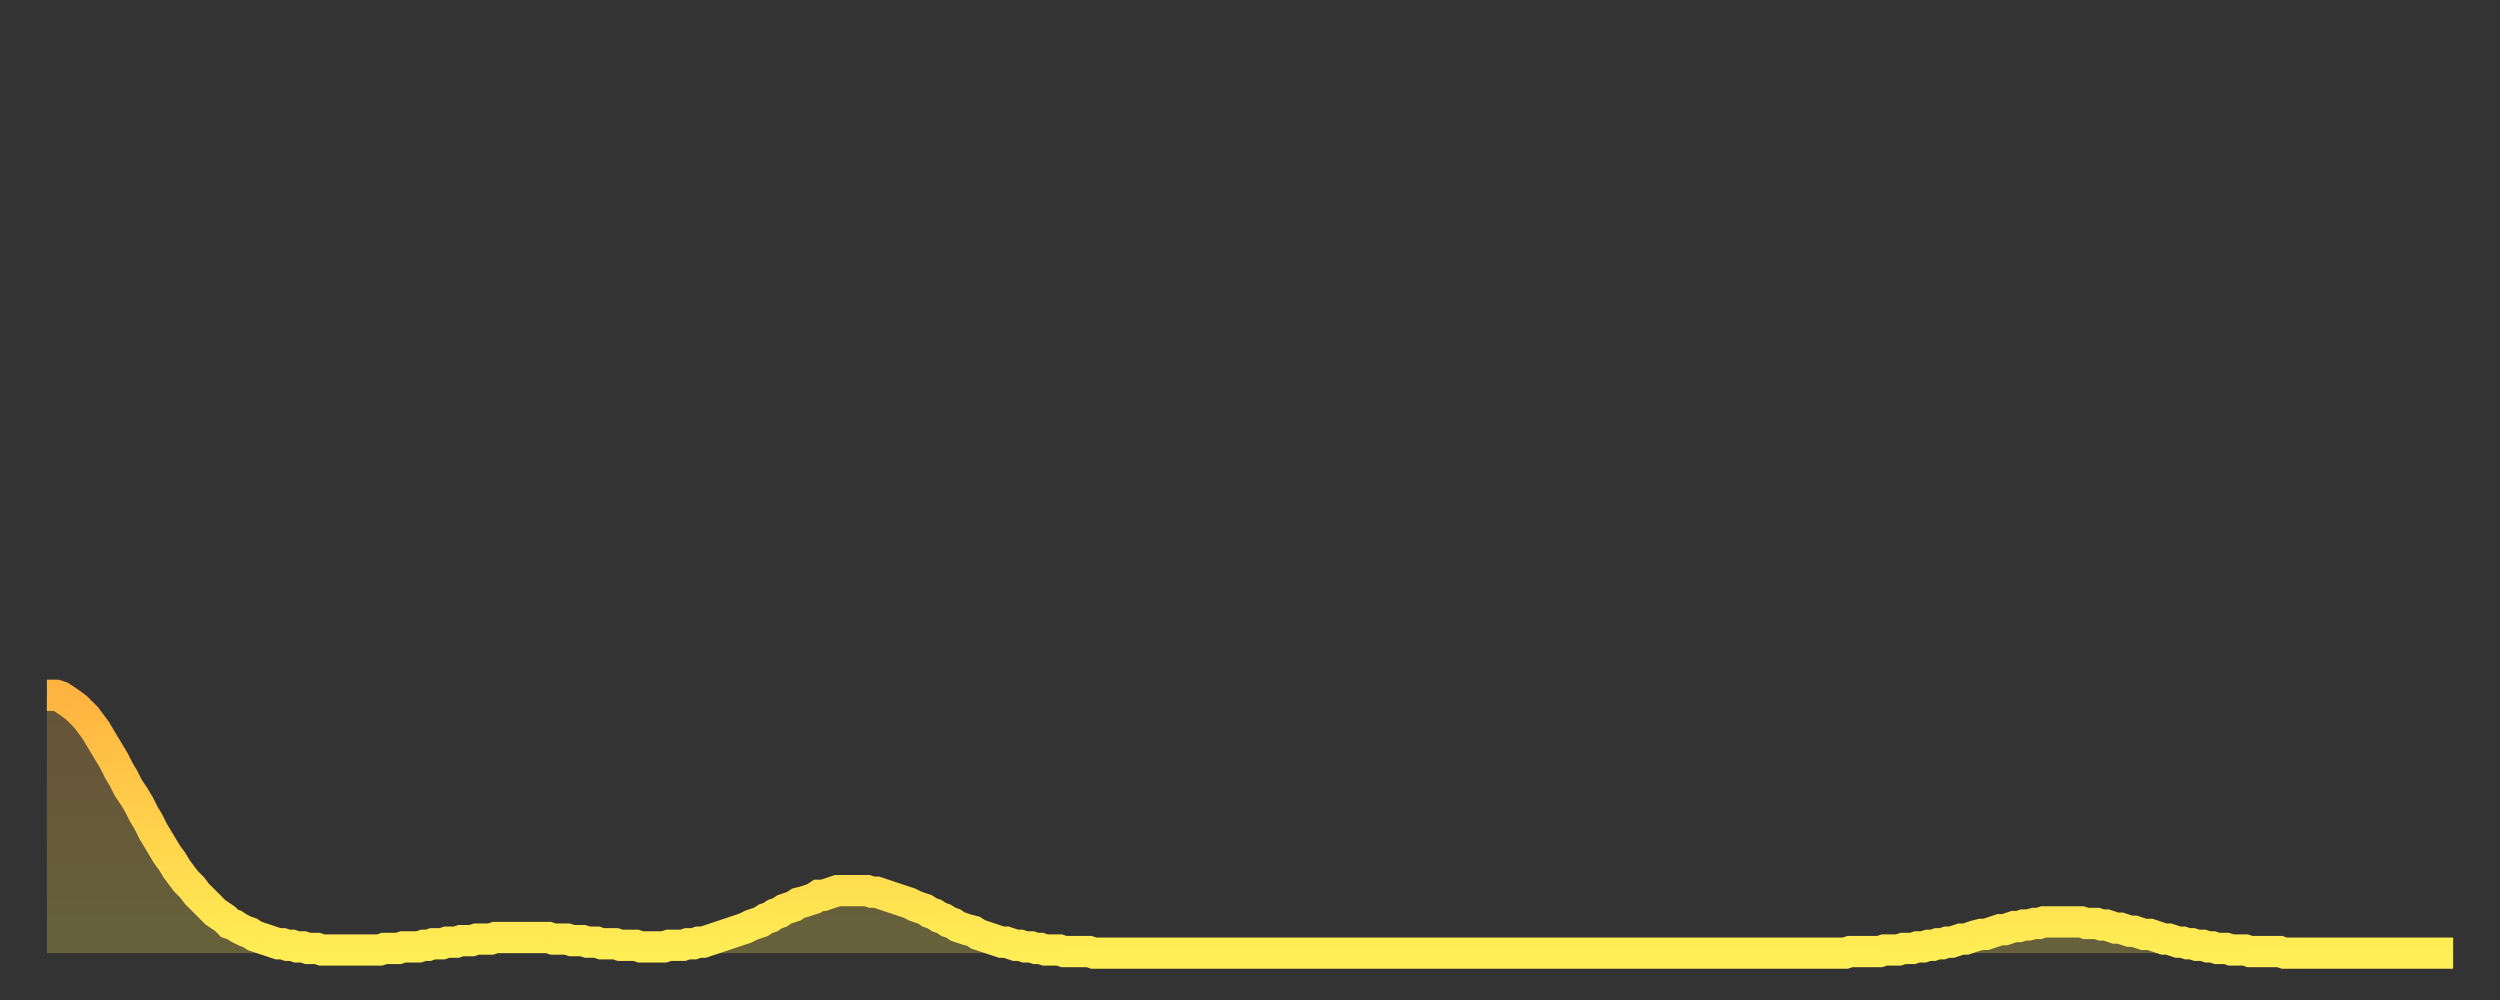 <?xml version="1.0" encoding="utf-8" ?>
<svg baseProfile="full" height="64" version="1.1" width="160" xmlns="http://www.w3.org/2000/svg" xmlns:ev="http://www.w3.org/2001/xml-events" xmlns:xlink="http://www.w3.org/1999/xlink"><rect width="100%" height="100%" fill="#333333" stroke="none"/><defs><linearGradient id="id2185930" x1="0" x2="0" y1="0" y2="1"><stop offset="0%" stop-color="#ffb341" /><stop offset="50%" stop-color="#ffd14b" /><stop offset="100%" stop-color="#ffee55" /></linearGradient></defs><g transform="translate(3,3)"><g><path d="M 0.0 41.5 0.3 41.5 0.6 41.5 0.9 41.6 1.2 41.8 1.5 42.0 1.9 42.3 2.2 42.6 2.5 42.9 2.8 43.3 3.1 43.7 3.4 44.2 3.7 44.7 4.0 45.2 4.3 45.7 4.6 46.3 4.9 46.8 5.2 47.4 5.6 48.0 5.9 48.5 6.2 49.1 6.5 49.6 6.8 50.2 7.1 50.7 7.4 51.2 7.7 51.7 8.0 52.1 8.3 52.6 8.6 53.0 8.9 53.4 9.3 53.8 9.6 54.2 9.9 54.5 10.2 54.8 10.5 55.1 10.8 55.4 11.1 55.6 11.4 55.8 11.7 56.1 12.0 56.2 12.3 56.4 12.7 56.6 13.0 56.7 13.3 56.9 13.6 57.0 13.9 57.1 14.2 57.2 14.5 57.3 14.8 57.4 15.1 57.4 15.4 57.5 15.7 57.5 16.0 57.6 16.4 57.6 16.7 57.7 17.0 57.7 17.3 57.7 17.6 57.8 17.9 57.8 18.2 57.8 18.5 57.8 18.8 57.8 19.1 57.8 19.4 57.8 19.8 57.8 20.1 57.8 20.4 57.8 20.7 57.8 21.0 57.8 21.3 57.8 21.6 57.7 21.9 57.7 22.2 57.7 22.5 57.7 22.8 57.6 23.1 57.6 23.5 57.6 23.8 57.6 24.1 57.5 24.4 57.5 24.7 57.4 25.0 57.4 25.3 57.4 25.6 57.3 25.9 57.3 26.2 57.3 26.5 57.2 26.8 57.2 27.2 57.2 27.5 57.1 27.8 57.1 28.1 57.1 28.4 57.1 28.7 57.0 29.0 57.0 29.3 57.0 29.6 57.0 29.9 57.0 30.2 57.0 30.6 57.0 30.9 57.0 31.2 57.0 31.5 57.0 31.8 57.0 32.1 57.0 32.4 57.1 32.7 57.1 33.0 57.1 33.3 57.1 33.6 57.2 33.9 57.2 34.3 57.2 34.6 57.3 34.9 57.3 35.2 57.3 35.5 57.4 35.8 57.4 36.1 57.4 36.4 57.4 36.7 57.5 37.0 57.5 37.3 57.5 37.7 57.5 38.0 57.6 38.3 57.6 38.6 57.6 38.9 57.6 39.2 57.6 39.5 57.6 39.8 57.5 40.1 57.5 40.4 57.5 40.7 57.5 41.0 57.4 41.4 57.4 41.7 57.3 42.0 57.3 42.3 57.2 42.6 57.1 42.9 57.0 43.2 56.9 43.5 56.8 43.8 56.7 44.1 56.6 44.4 56.5 44.7 56.4 45.1 56.2 45.4 56.1 45.7 56.0 46.0 55.8 46.3 55.7 46.6 55.5 46.9 55.4 47.2 55.2 47.5 55.1 47.8 55.0 48.1 54.8 48.5 54.7 48.8 54.6 49.1 54.5 49.4 54.3 49.7 54.3 50.0 54.2 50.3 54.1 50.6 54.0 50.9 54.0 51.2 54.0 51.5 54.0 51.8 54.0 52.2 54.0 52.5 54.0 52.8 54.1 53.1 54.1 53.4 54.2 53.7 54.3 54.0 54.4 54.3 54.5 54.6 54.6 54.9 54.7 55.2 54.8 55.6 55.0 55.9 55.1 56.2 55.2 56.5 55.4 56.8 55.5 57.1 55.7 57.4 55.8 57.7 56.0 58.0 56.1 58.3 56.3 58.6 56.4 58.9 56.5 59.3 56.6 59.6 56.8 59.9 56.9 60.2 57.0 60.5 57.1 60.8 57.2 61.1 57.3 61.4 57.3 61.7 57.4 62.0 57.5 62.3 57.5 62.6 57.6 63.0 57.6 63.3 57.7 63.6 57.7 63.9 57.8 64.2 57.8 64.5 57.8 64.8 57.8 65.1 57.9 65.4 57.9 65.7 57.9 66.0 57.9 66.4 57.9 66.7 57.9 67.0 58.0 67.3 58.0 67.6 58.0 67.9 58.0 68.2 58.0 68.5 58.0 68.8 58.0 69.1 58.0 69.4 58.0 69.7 58.0 70.1 58.0 70.4 58.0 70.7 58.0 71.0 58.0 71.3 58.0 71.6 58.0 71.9 58.0 72.2 58.0 72.5 58.0 72.8 58.0 73.1 58.0 73.5 58.0 73.8 58.0 74.1 58.0 74.4 58.0 74.7 58.0 75.0 58.0 75.3 58.0 75.6 58.0 75.9 58.0 76.2 58.0 76.5 58.0 76.8 58.0 77.2 58.0 77.5 58.0 77.8 58.0 78.1 58.0 78.4 58.0 78.7 58.0 79.0 58.0 79.3 58.0 79.6 58.0 79.9 58.0 80.2 58.0 80.5 58.0 80.9 58.0 81.2 58.0 81.5 58.0 81.8 58.0 82.1 58.0 82.4 58.0 82.7 58.0 83.0 58.0 83.3 58.0 83.6 58.0 83.9 58.0 84.3 58.0 84.6 58.0 84.9 58.0 85.2 58.0 85.5 58.0 85.8 58.0 86.1 58.0 86.4 58.0 86.7 58.0 87.0 58.0 87.3 58.0 87.6 58.0 88.0 58.0 88.3 58.0 88.6 58.0 88.9 58.0 89.2 58.0 89.5 58.0 89.8 58.0 90.1 58.0 90.4 58.0 90.7 58.0 91.0 58.0 91.4 58.0 91.7 58.0 92.0 58.0 92.3 58.0 92.6 58.0 92.9 58.0 93.2 58.0 93.5 58.0 93.8 58.0 94.1 58.0 94.4 58.0 94.7 58.0 95.1 58.0 95.4 58.0 95.7 58.0 96.0 58.0 96.3 58.0 96.6 58.0 96.9 58.0 97.2 58.0 97.5 58.0 97.8 58.0 98.1 58.0 98.4 58.0 98.8 58.0 99.1 58.0 99.4 58.0 99.7 58.0 100.0 58.0 100.3 58.0 100.6 58.0 100.9 58.0 101.2 58.0 101.5 58.0 101.8 58.0 102.2 58.0 102.5 58.0 102.8 58.0 103.1 58.0 103.4 58.0 103.7 58.0 104.0 58.0 104.3 58.0 104.6 58.0 104.9 58.0 105.2 58.0 105.5 58.0 105.9 58.0 106.2 58.0 106.5 58.0 106.8 58.0 107.1 58.0 107.4 58.0 107.7 58.0 108.0 58.0 108.3 58.0 108.6 58.0 108.9 58.0 109.3 58.0 109.6 58.0 109.9 58.0 110.2 58.0 110.5 58.0 110.8 58.0 111.1 58.0 111.4 58.0 111.7 58.0 112.0 58.0 112.3 58.0 112.6 58.0 113.0 58.0 113.3 58.0 113.6 58.0 113.9 58.0 114.2 58.0 114.5 58.0 114.8 58.0 115.1 58.0 115.4 57.9 115.7 57.9 116.0 57.9 116.3 57.9 116.7 57.9 117.0 57.9 117.3 57.9 117.6 57.8 117.9 57.8 118.2 57.8 118.5 57.8 118.8 57.7 119.1 57.7 119.4 57.7 119.7 57.6 120.1 57.6 120.4 57.5 120.7 57.5 121.0 57.4 121.3 57.4 121.6 57.3 121.9 57.3 122.2 57.2 122.5 57.1 122.8 57.1 123.1 57.0 123.4 56.9 123.8 56.8 124.1 56.8 124.4 56.7 124.7 56.6 125.0 56.5 125.3 56.5 125.6 56.4 125.9 56.3 126.2 56.3 126.5 56.2 126.8 56.2 127.2 56.1 127.5 56.1 127.8 56.0 128.1 56.0 128.4 56.0 128.7 56.0 129.0 56.0 129.3 56.0 129.6 56.0 129.9 56.0 130.2 56.0 130.5 56.1 130.9 56.1 131.2 56.1 131.5 56.2 131.8 56.2 132.1 56.3 132.4 56.4 132.7 56.4 133.0 56.5 133.3 56.6 133.6 56.6 133.9 56.7 134.2 56.8 134.6 56.8 134.9 56.9 135.2 57.0 135.5 57.1 135.8 57.1 136.1 57.2 136.4 57.3 136.7 57.3 137.0 57.4 137.3 57.4 137.6 57.5 138.0 57.5 138.3 57.6 138.6 57.6 138.9 57.7 139.2 57.7 139.5 57.7 139.8 57.8 140.1 57.8 140.4 57.8 140.7 57.8 141.0 57.9 141.3 57.9 141.7 57.9 142.0 57.9 142.3 57.9 142.6 57.9 142.9 57.9 143.2 58.0 143.5 58.0 143.8 58.0 144.1 58.0 144.4 58.0 144.7 58.0 145.1 58.0 145.4 58.0 145.7 58.0 146.0 58.0 146.3 58.0 146.6 58.0 146.9 58.0 147.2 58.0 147.5 58.0 147.8 58.0 148.1 58.0 148.4 58.0 148.8 58.0 149.1 58.0 149.4 58.0 149.7 58.0 150.0 58.0 150.3 58.0 150.6 58.0 150.9 58.0 151.2 58.0 151.5 58.0 151.8 58.0 152.1 58.0 152.5 58.0 152.8 58.0 153.1 58.0 153.4 58.0 153.7 58.0 154.0 58.0" fill="none" id="graph-curve" opacity="1" stroke="url(#id2185930)" stroke-width="2" /><path d="M 0 58 L 0.0 41.5 0.3 41.5 0.6 41.5 0.9 41.6 1.2 41.8 1.5 42.0 1.9 42.3 2.2 42.6 2.5 42.9 2.8 43.3 3.1 43.7 3.4 44.2 3.7 44.7 4.0 45.2 4.3 45.7 4.6 46.3 4.9 46.8 5.2 47.4 5.6 48.0 5.9 48.5 6.2 49.1 6.5 49.6 6.8 50.2 7.1 50.7 7.4 51.2 7.7 51.7 8.0 52.1 8.3 52.6 8.6 53.0 8.9 53.4 9.3 53.8 9.6 54.2 9.9 54.5 10.2 54.8 10.5 55.1 10.8 55.4 11.1 55.6 11.4 55.8 11.7 56.1 12.0 56.2 12.3 56.4 12.7 56.6 13.0 56.7 13.3 56.9 13.6 57.0 13.9 57.1 14.2 57.2 14.5 57.3 14.8 57.4 15.1 57.4 15.4 57.5 15.7 57.5 16.0 57.6 16.4 57.6 16.7 57.7 17.0 57.7 17.3 57.7 17.6 57.8 17.9 57.8 18.2 57.8 18.5 57.8 18.8 57.8 19.1 57.8 19.4 57.8 19.8 57.8 20.1 57.8 20.4 57.8 20.7 57.8 21.0 57.8 21.3 57.8 21.6 57.7 21.9 57.7 22.2 57.7 22.5 57.7 22.8 57.6 23.1 57.6 23.5 57.6 23.8 57.6 24.1 57.5 24.4 57.5 24.7 57.4 25.0 57.4 25.3 57.4 25.6 57.3 25.9 57.3 26.2 57.3 26.5 57.2 26.8 57.2 27.2 57.2 27.5 57.1 27.8 57.1 28.1 57.1 28.4 57.1 28.7 57.0 29.0 57.0 29.3 57.0 29.6 57.0 29.9 57.0 30.2 57.0 30.6 57.0 30.9 57.0 31.2 57.0 31.5 57.0 31.8 57.0 32.1 57.0 32.4 57.1 32.7 57.1 33.0 57.1 33.3 57.1 33.6 57.2 33.9 57.2 34.3 57.2 34.6 57.3 34.9 57.3 35.2 57.3 35.5 57.4 35.8 57.4 36.1 57.4 36.4 57.4 36.7 57.5 37.0 57.5 37.3 57.5 37.7 57.5 38.0 57.6 38.3 57.6 38.6 57.6 38.9 57.6 39.2 57.6 39.5 57.6 39.8 57.5 40.1 57.5 40.4 57.5 40.7 57.5 41.0 57.4 41.4 57.4 41.7 57.3 42.0 57.3 42.3 57.2 42.6 57.1 42.9 57.0 43.2 56.9 43.5 56.8 43.8 56.7 44.1 56.6 44.4 56.5 44.7 56.4 45.1 56.2 45.4 56.1 45.7 56.0 46.0 55.8 46.3 55.7 46.6 55.5 46.9 55.4 47.2 55.2 47.5 55.1 47.8 55.0 48.1 54.8 48.5 54.7 48.8 54.6 49.1 54.5 49.4 54.3 49.7 54.3 50.0 54.2 50.3 54.1 50.6 54.0 50.9 54.0 51.2 54.0 51.5 54.0 51.8 54.0 52.2 54.0 52.5 54.0 52.8 54.1 53.1 54.1 53.4 54.2 53.7 54.3 54.0 54.4 54.3 54.5 54.6 54.6 54.9 54.7 55.2 54.8 55.6 55.0 55.9 55.1 56.2 55.2 56.5 55.4 56.8 55.5 57.1 55.7 57.4 55.8 57.7 56.0 58.0 56.1 58.3 56.3 58.6 56.4 58.9 56.5 59.3 56.6 59.6 56.8 59.9 56.9 60.2 57.0 60.5 57.1 60.8 57.2 61.1 57.3 61.4 57.3 61.7 57.4 62.0 57.5 62.3 57.5 62.6 57.6 63.0 57.6 63.3 57.7 63.6 57.7 63.9 57.8 64.2 57.8 64.5 57.8 64.8 57.8 65.1 57.9 65.4 57.9 65.7 57.9 66.0 57.9 66.4 57.9 66.7 57.9 67.0 58.0 67.3 58.0 67.6 58.0 67.9 58.0 68.2 58.0 68.5 58.0 68.8 58.0 69.1 58.0 69.4 58.0 69.7 58.0 70.1 58.0 70.4 58.0 70.7 58.0 71.0 58.0 71.3 58.0 71.6 58.0 71.9 58.0 72.2 58.0 72.5 58.0 72.8 58.0 73.1 58.0 73.5 58.0 73.8 58.0 74.1 58.0 74.4 58.0 74.7 58.0 75.0 58.0 75.3 58.0 75.6 58.0 75.9 58.0 76.2 58.0 76.5 58.0 76.8 58.0 77.2 58.0 77.5 58.0 77.8 58.0 78.1 58.0 78.4 58.0 78.7 58.0 79.0 58.0 79.3 58.0 79.6 58.0 79.9 58.0 80.2 58.0 80.5 58.0 80.9 58.0 81.2 58.0 81.5 58.0 81.8 58.0 82.1 58.0 82.4 58.0 82.7 58.0 83.0 58.0 83.3 58.0 83.6 58.0 83.9 58.0 84.3 58.0 84.6 58.0 84.9 58.0 85.2 58.0 85.5 58.0 85.8 58.0 86.1 58.0 86.4 58.0 86.7 58.0 87.0 58.0 87.3 58.0 87.6 58.0 88.0 58.0 88.3 58.0 88.6 58.0 88.9 58.0 89.2 58.0 89.5 58.0 89.8 58.0 90.1 58.0 90.4 58.0 90.7 58.0 91.0 58.0 91.4 58.0 91.7 58.0 92.0 58.0 92.3 58.0 92.6 58.0 92.9 58.0 93.2 58.0 93.5 58.0 93.8 58.0 94.1 58.0 94.4 58.0 94.7 58.0 95.1 58.0 95.4 58.0 95.7 58.0 96.0 58.0 96.3 58.0 96.6 58.0 96.9 58.0 97.2 58.0 97.5 58.0 97.8 58.0 98.1 58.0 98.4 58.0 98.8 58.0 99.1 58.0 99.4 58.0 99.7 58.0 100.0 58.0 100.3 58.0 100.6 58.0 100.9 58.0 101.2 58.0 101.5 58.0 101.8 58.0 102.2 58.0 102.5 58.0 102.8 58.0 103.1 58.0 103.4 58.0 103.7 58.0 104.0 58.0 104.3 58.0 104.6 58.0 104.9 58.0 105.2 58.0 105.5 58.0 105.9 58.0 106.2 58.0 106.5 58.0 106.8 58.0 107.1 58.0 107.4 58.0 107.7 58.0 108.0 58.0 108.3 58.0 108.6 58.0 108.9 58.0 109.3 58.0 109.6 58.0 109.9 58.0 110.2 58.0 110.5 58.0 110.8 58.0 111.1 58.0 111.4 58.0 111.7 58.0 112.0 58.0 112.3 58.0 112.6 58.0 113.0 58.0 113.3 58.0 113.6 58.0 113.9 58.0 114.2 58.0 114.5 58.0 114.8 58.0 115.1 58.0 115.4 57.9 115.7 57.9 116.0 57.9 116.3 57.9 116.7 57.9 117.0 57.9 117.3 57.9 117.6 57.8 117.9 57.8 118.2 57.8 118.5 57.8 118.8 57.7 119.1 57.7 119.4 57.7 119.7 57.6 120.1 57.6 120.4 57.5 120.7 57.5 121.0 57.4 121.3 57.4 121.6 57.3 121.9 57.3 122.2 57.2 122.5 57.1 122.8 57.1 123.1 57.0 123.4 56.9 123.8 56.8 124.1 56.8 124.4 56.7 124.7 56.6 125.0 56.5 125.3 56.5 125.6 56.4 125.9 56.3 126.2 56.3 126.5 56.2 126.8 56.2 127.2 56.1 127.5 56.1 127.8 56.0 128.1 56.0 128.4 56.0 128.7 56.0 129.0 56.0 129.3 56.0 129.6 56.0 129.9 56.0 130.2 56.0 130.5 56.1 130.9 56.1 131.2 56.1 131.5 56.2 131.8 56.2 132.1 56.3 132.4 56.4 132.7 56.4 133.0 56.5 133.3 56.6 133.6 56.6 133.9 56.7 134.2 56.8 134.6 56.8 134.9 56.9 135.2 57.0 135.5 57.1 135.8 57.1 136.1 57.2 136.4 57.3 136.7 57.3 137.0 57.4 137.3 57.4 137.6 57.5 138.0 57.5 138.3 57.6 138.6 57.6 138.9 57.7 139.2 57.7 139.5 57.7 139.8 57.8 140.1 57.8 140.4 57.8 140.7 57.8 141.0 57.9 141.3 57.9 141.7 57.9 142.0 57.9 142.3 57.9 142.6 57.9 142.9 57.9 143.2 58.0 143.5 58.0 143.8 58.0 144.1 58.0 144.4 58.0 144.7 58.0 145.1 58.0 145.4 58.0 145.7 58.0 146.0 58.0 146.3 58.0 146.6 58.0 146.9 58.0 147.2 58.0 147.5 58.0 147.8 58.0 148.1 58.0 148.4 58.0 148.8 58.0 149.1 58.0 149.4 58.0 149.7 58.0 150.0 58.0 150.3 58.0 150.6 58.0 150.9 58.0 151.2 58.0 151.5 58.0 151.8 58.0 152.1 58.0 152.5 58.0 152.8 58.0 153.1 58.0 153.4 58.0 153.7 58.0 154.0 58.0 154 58" fill="url(#id2185930)" fill-opacity=".25" id="graph-shadow" /></g></g></svg>